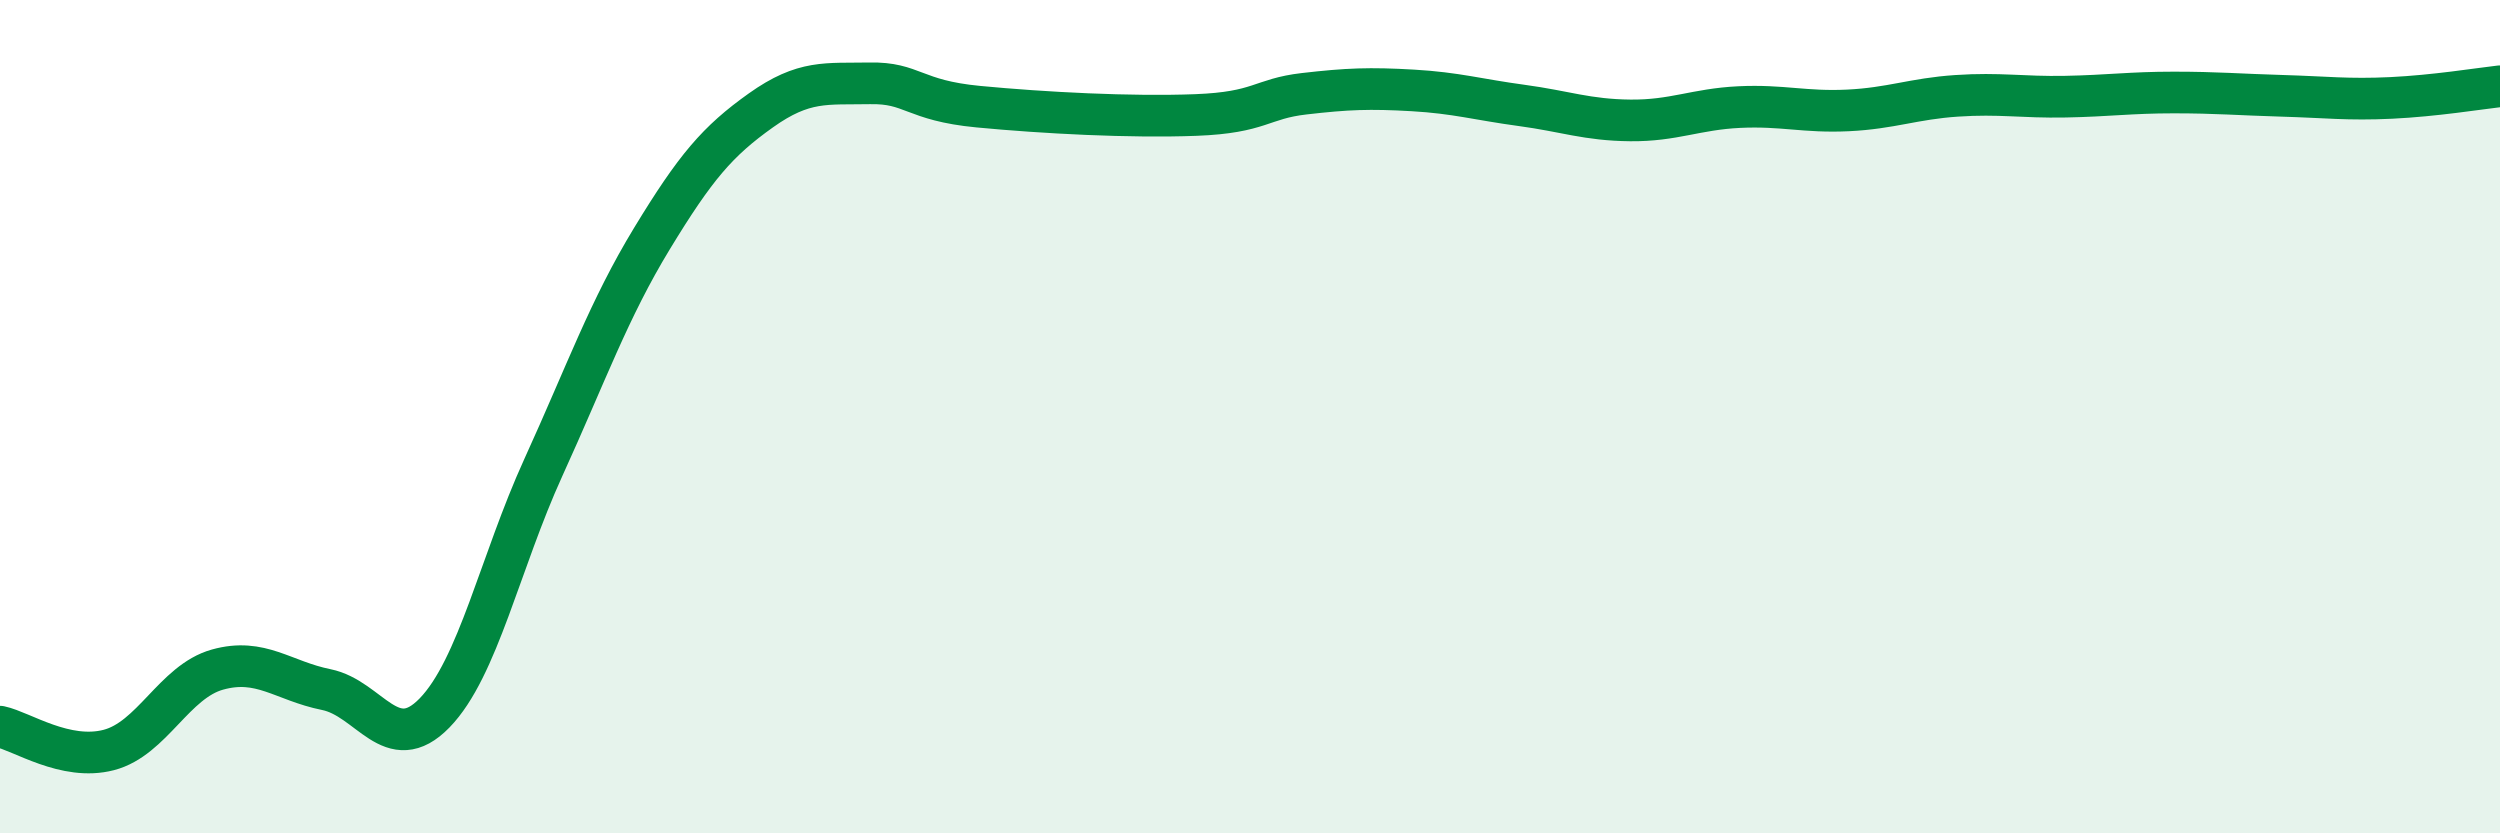 
    <svg width="60" height="20" viewBox="0 0 60 20" xmlns="http://www.w3.org/2000/svg">
      <path
        d="M 0,17.44 C 0.52,17.55 1.57,18.27 2.61,18 C 3.65,17.73 4.18,16.36 5.22,16.07 C 6.26,15.78 6.79,16.34 7.83,16.55 C 8.87,16.76 9.39,18.18 10.43,17.11 C 11.47,16.04 12,13.5 13.04,11.22 C 14.08,8.94 14.61,7.43 15.65,5.72 C 16.69,4.01 17.22,3.39 18.26,2.65 C 19.3,1.91 19.83,2.02 20.87,2 C 21.91,1.98 21.91,2.41 23.48,2.56 C 25.05,2.71 27.14,2.82 28.7,2.76 C 30.26,2.7 30.26,2.37 31.3,2.25 C 32.34,2.13 32.87,2.11 33.91,2.17 C 34.95,2.23 35.48,2.39 36.52,2.53 C 37.56,2.67 38.09,2.88 39.13,2.89 C 40.17,2.9 40.7,2.62 41.74,2.57 C 42.78,2.52 43.31,2.7 44.35,2.65 C 45.39,2.6 45.92,2.37 46.96,2.3 C 48,2.23 48.53,2.34 49.57,2.32 C 50.61,2.3 51.13,2.22 52.17,2.22 C 53.21,2.22 53.74,2.27 54.78,2.3 C 55.82,2.33 56.35,2.4 57.39,2.35 C 58.43,2.3 59.48,2.13 60,2.07L60 20L0 20Z"
        fill="#008740"
        opacity="0.1"
        stroke-linecap="round"
        stroke-linejoin="round"
      />
      <path
        d="M 0,17.44 C 0.52,17.55 1.57,18.27 2.61,18 C 3.65,17.73 4.18,16.36 5.22,16.07 C 6.26,15.78 6.79,16.34 7.83,16.55 C 8.87,16.76 9.39,18.18 10.43,17.11 C 11.47,16.04 12,13.5 13.04,11.22 C 14.08,8.94 14.61,7.43 15.65,5.72 C 16.69,4.01 17.22,3.39 18.26,2.65 C 19.3,1.91 19.83,2.02 20.87,2 C 21.91,1.98 21.91,2.41 23.48,2.56 C 25.05,2.71 27.14,2.82 28.7,2.76 C 30.26,2.7 30.26,2.37 31.3,2.25 C 32.34,2.13 32.87,2.11 33.91,2.17 C 34.95,2.23 35.48,2.39 36.52,2.53 C 37.56,2.67 38.09,2.88 39.13,2.89 C 40.17,2.9 40.7,2.62 41.74,2.57 C 42.78,2.52 43.31,2.7 44.35,2.65 C 45.39,2.6 45.92,2.37 46.96,2.3 C 48,2.23 48.53,2.34 49.57,2.32 C 50.61,2.3 51.13,2.22 52.17,2.22 C 53.21,2.22 53.74,2.27 54.78,2.3 C 55.82,2.33 56.35,2.4 57.39,2.35 C 58.43,2.3 59.48,2.13 60,2.07"
        stroke="#008740"
        stroke-width="1"
        fill="none"
        stroke-linecap="round"
        stroke-linejoin="round"
      />
    </svg>
  